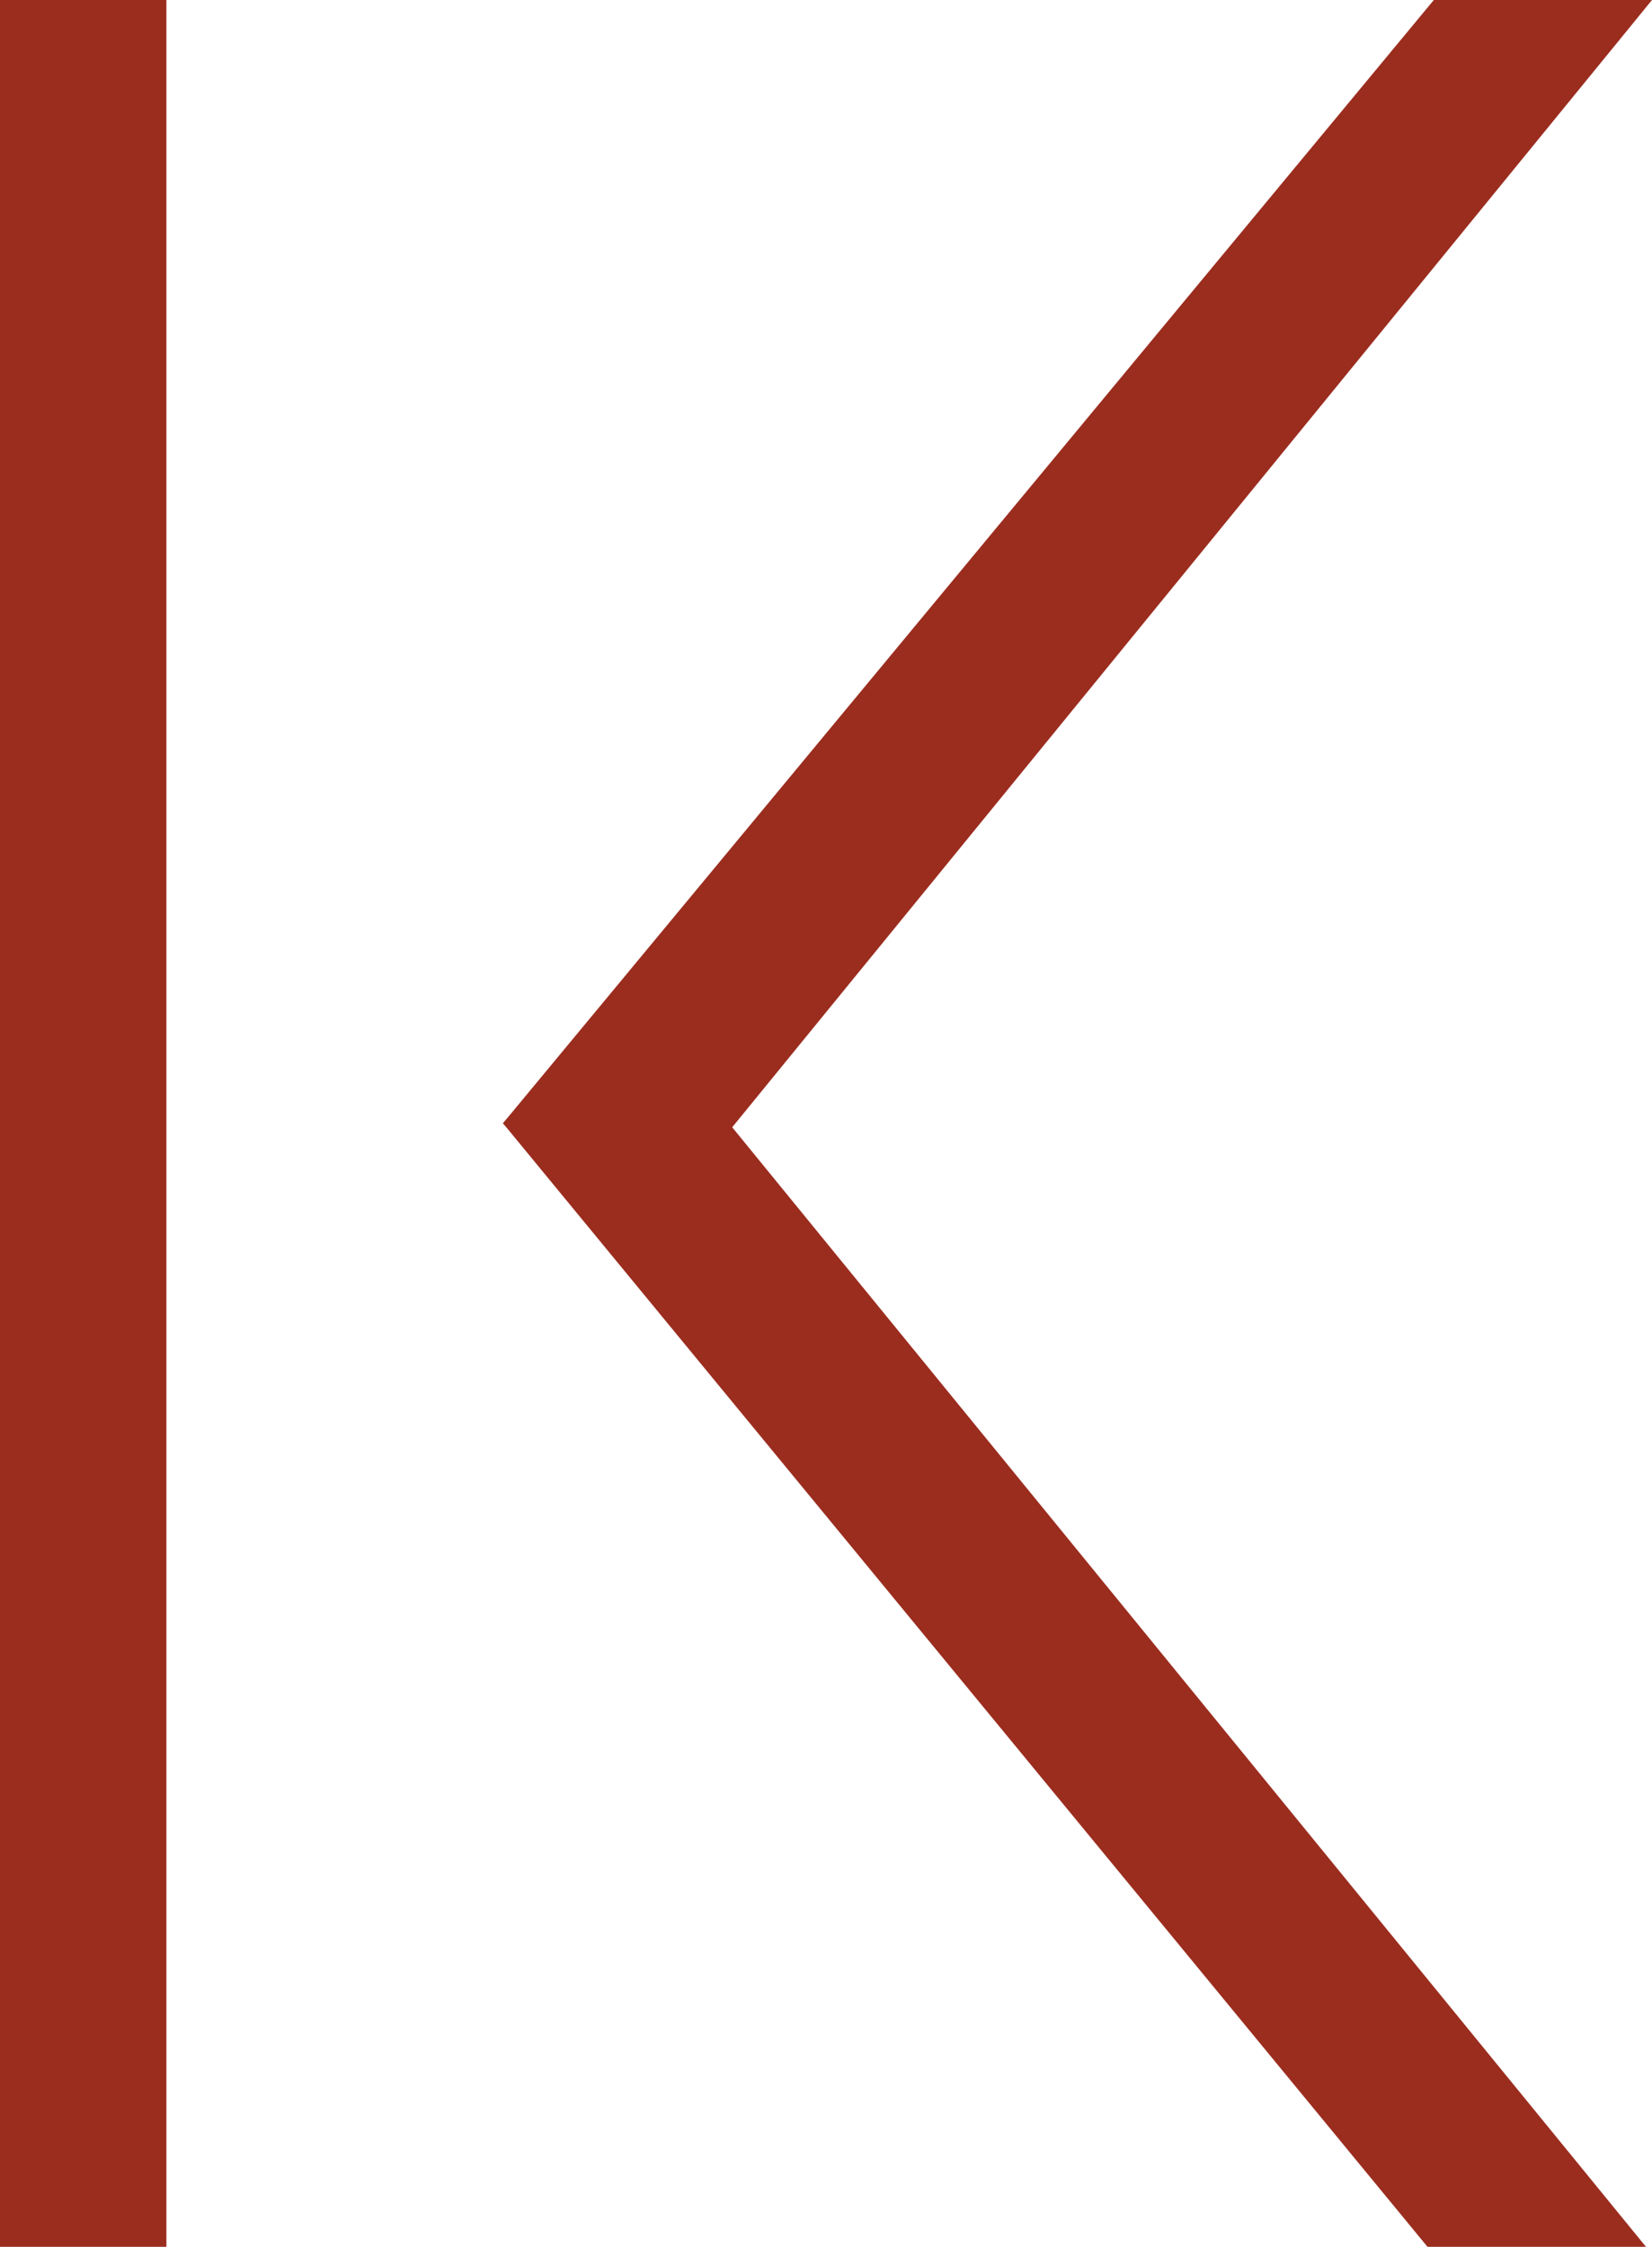 <?xml version="1.0" encoding="UTF-8"?>
<svg id="Foreground" xmlns="http://www.w3.org/2000/svg" xmlns:xlink="http://www.w3.org/1999/xlink" viewBox="0 0 52.32 71.15">
  <defs>
    <style>
      .cls-1, .cls-2, .cls-3 {
      fill-rule: evenodd;
      stroke-width: 0px;
      fill: #9b2d1f;
      }
    </style>
  </defs>
  <g>
    <polygon class="cls-1" points="15.93 35.57 45.21 71.15 52.13 71.15 19.69 31.41 15.93 35.57"/>
    <polygon class="cls-2" points="15.93 35.57 45.41 0 52.32 0 19.89 39.74 15.93 35.57"/>
  </g>
  <rect class="cls-3" width="5.27" height="71.15"/>
</svg>
